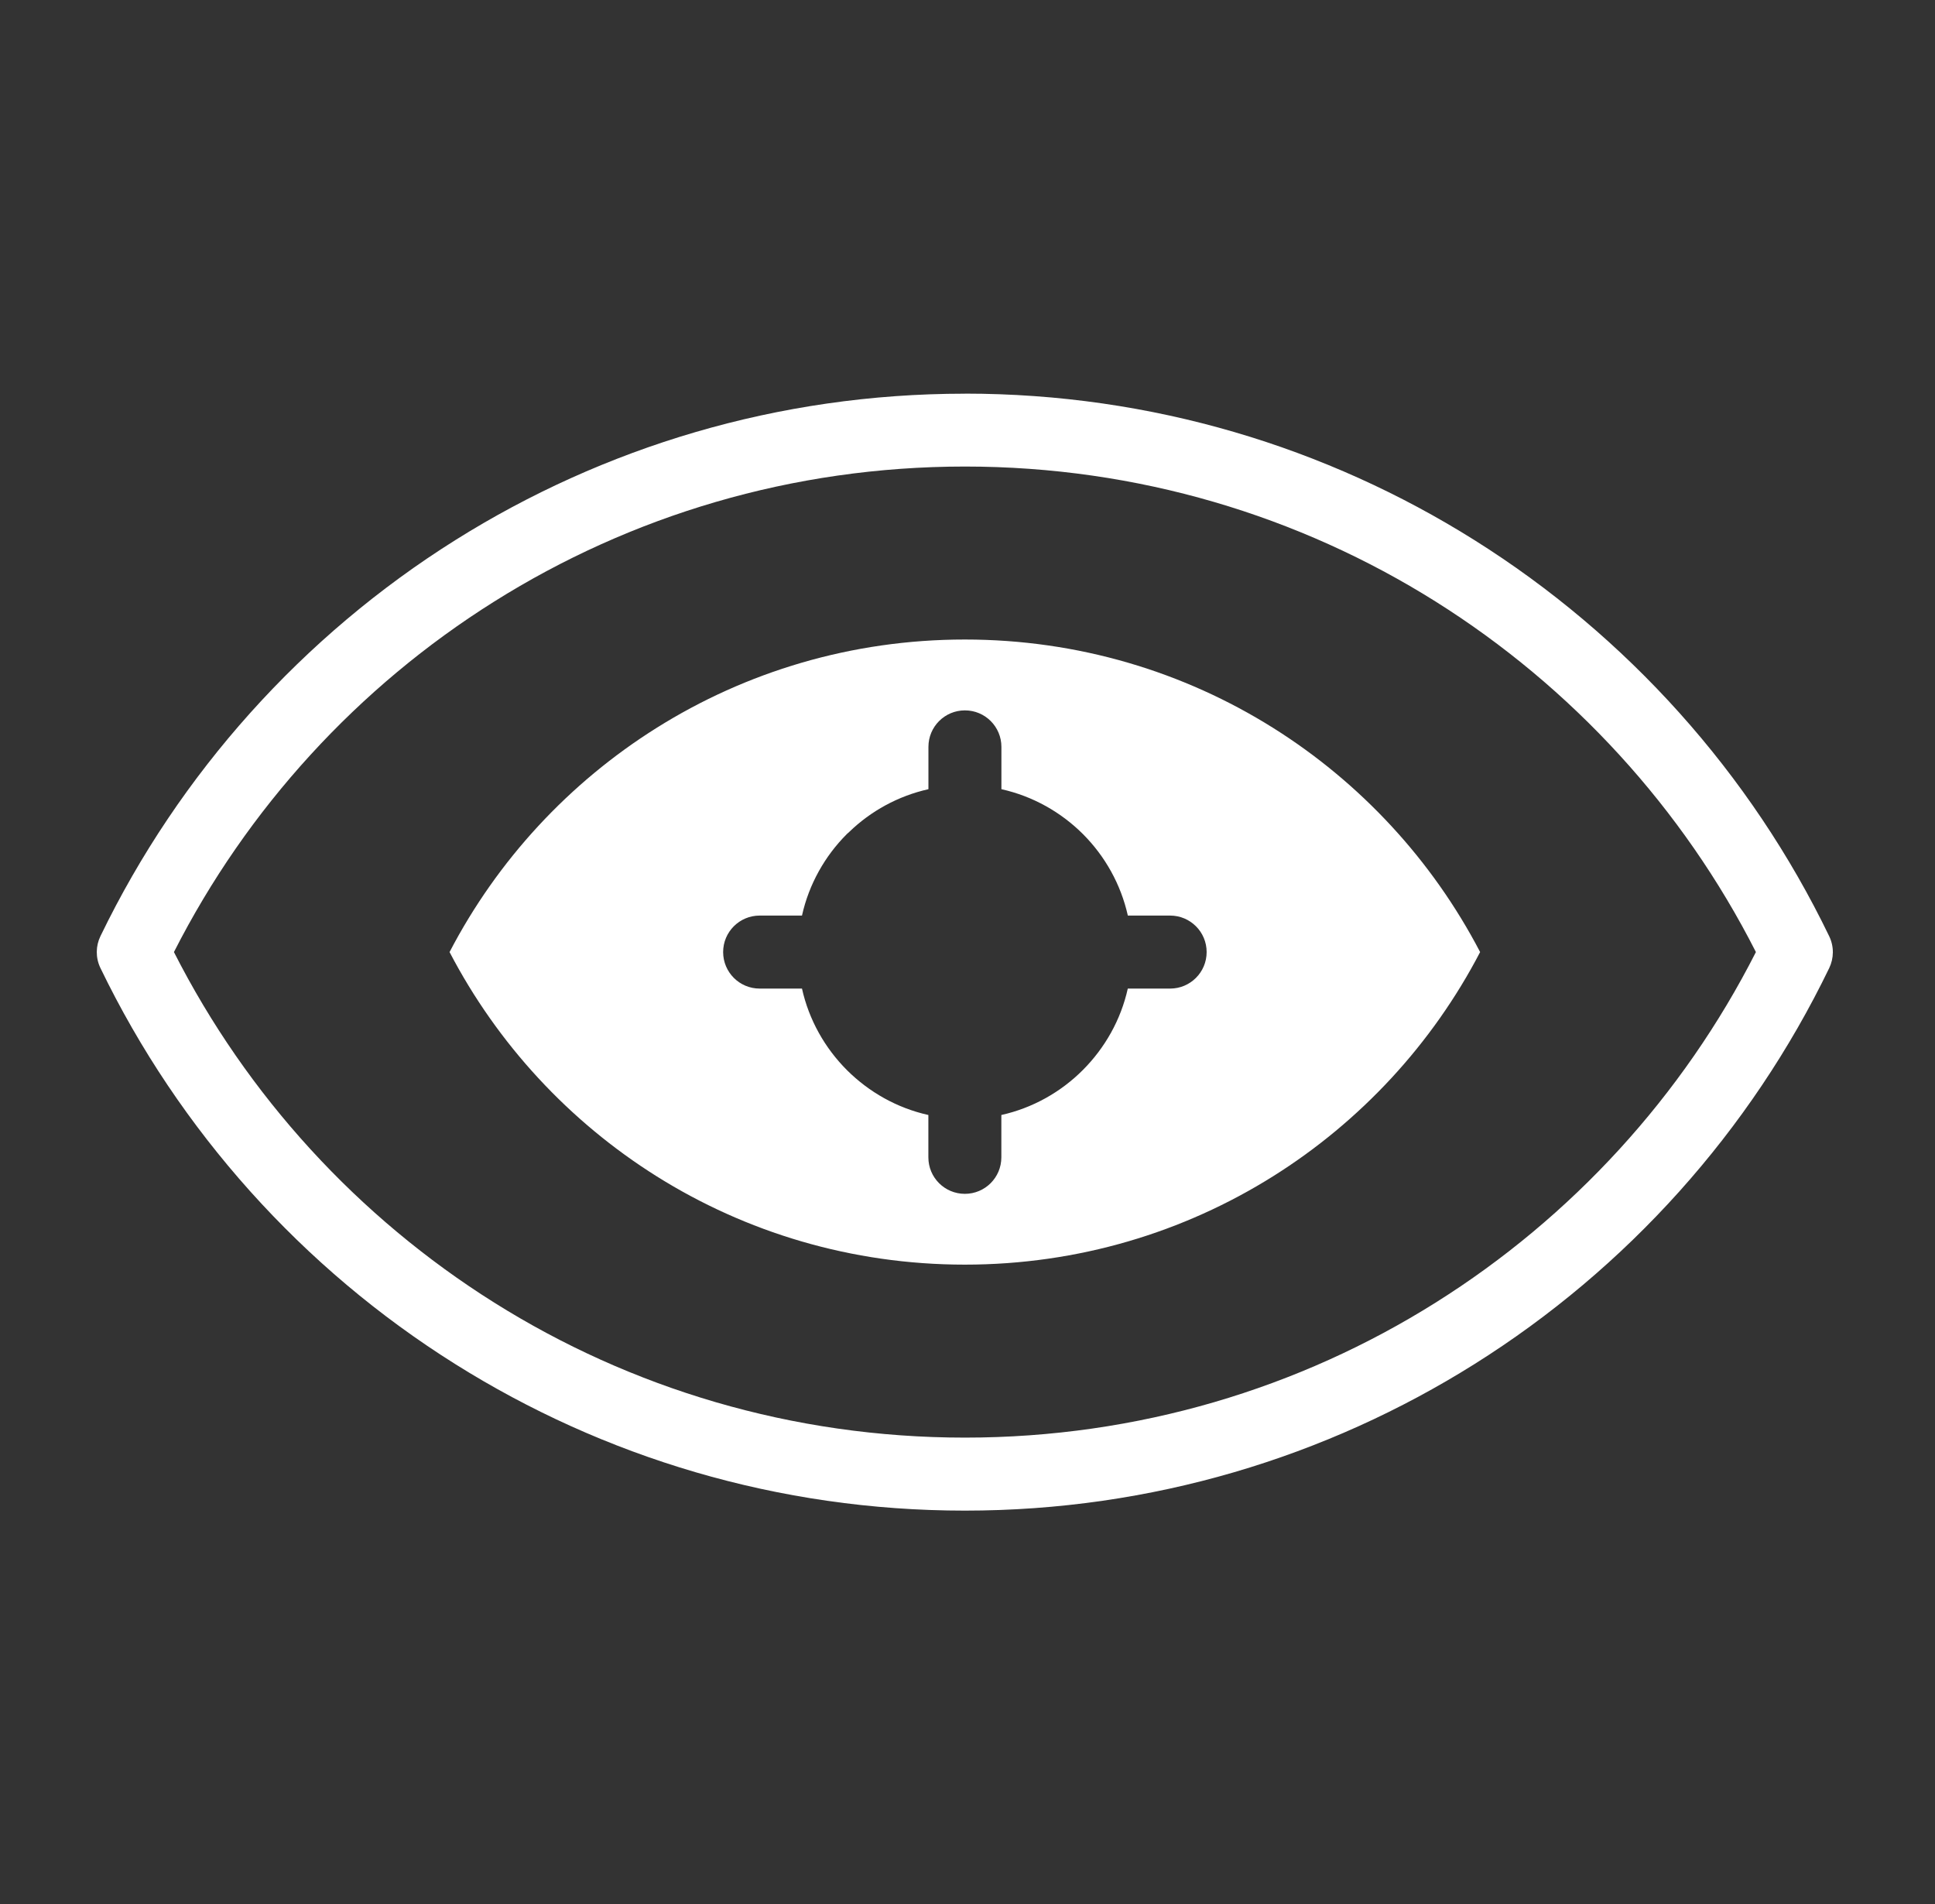 <svg width="63" height="62" viewBox="0 0 63 62" fill="none" xmlns="http://www.w3.org/2000/svg">
<rect x="0" y="0" width="63" height="62" fill="#333333" stroke="none"/>
<path d="M31.414 12.816C37.503 12.816 43.189 14.563 48 17.582C52.964 20.697 56.993 25.173 59.557 30.486C59.719 30.825 59.708 31.203 59.555 31.521C56.986 36.833 52.961 41.305 48 44.417C43.189 47.436 37.501 49.184 31.414 49.184C25.327 49.184 19.639 47.436 14.828 44.417C9.861 41.303 5.835 36.826 3.268 31.514C3.106 31.175 3.117 30.797 3.27 30.481C5.839 25.169 9.866 20.697 14.825 17.585C19.638 14.566 25.324 12.818 31.411 12.818L31.414 12.816ZM36.719 29.81H38.097C38.754 29.81 39.286 30.342 39.286 30.998C39.286 31.655 38.754 32.187 38.097 32.187H36.719C36.492 33.208 35.972 34.12 35.257 34.837C34.54 35.556 33.625 36.074 32.602 36.303V37.682C32.602 38.339 32.071 38.87 31.414 38.87C30.757 38.87 30.226 38.339 30.226 37.682V36.303C29.204 36.076 28.292 35.556 27.575 34.842C26.856 34.122 26.338 33.208 26.111 32.187H24.733C24.076 32.187 23.544 31.655 23.544 30.998C23.544 30.342 24.076 29.81 24.733 29.81H26.111C26.338 28.787 26.858 27.87 27.573 27.155L27.65 27.086C28.353 26.406 29.242 25.916 30.228 25.695V24.317C30.228 23.66 30.759 23.129 31.416 23.129C32.073 23.129 32.604 23.66 32.604 24.317V25.695C33.628 25.923 34.544 26.443 35.259 27.157C35.976 27.875 36.492 28.789 36.721 29.812L36.719 29.81ZM41.451 23.7C38.548 21.878 35.106 20.822 31.413 20.822C27.721 20.822 24.279 21.878 21.376 23.7C18.531 25.484 16.194 28.007 14.637 30.998C16.196 33.99 18.533 36.512 21.376 38.297C24.279 40.119 27.721 41.175 31.413 41.175C35.106 41.175 38.547 40.119 41.451 38.297C44.296 36.512 46.633 33.99 48.19 30.998C46.631 28.007 44.294 25.484 41.451 23.7ZM46.74 19.585C42.303 16.8 37.049 15.19 31.416 15.19C25.781 15.19 20.527 16.8 16.092 19.585C11.664 22.363 8.044 26.313 5.663 30.998C8.042 35.682 11.664 39.631 16.092 42.412C20.527 45.197 25.783 46.807 31.416 46.807C37.051 46.807 42.307 45.197 46.74 42.412C51.168 39.634 54.79 35.684 57.169 30.998C54.791 26.315 51.168 22.366 46.74 19.585Z" fill="white"/>
</svg>
